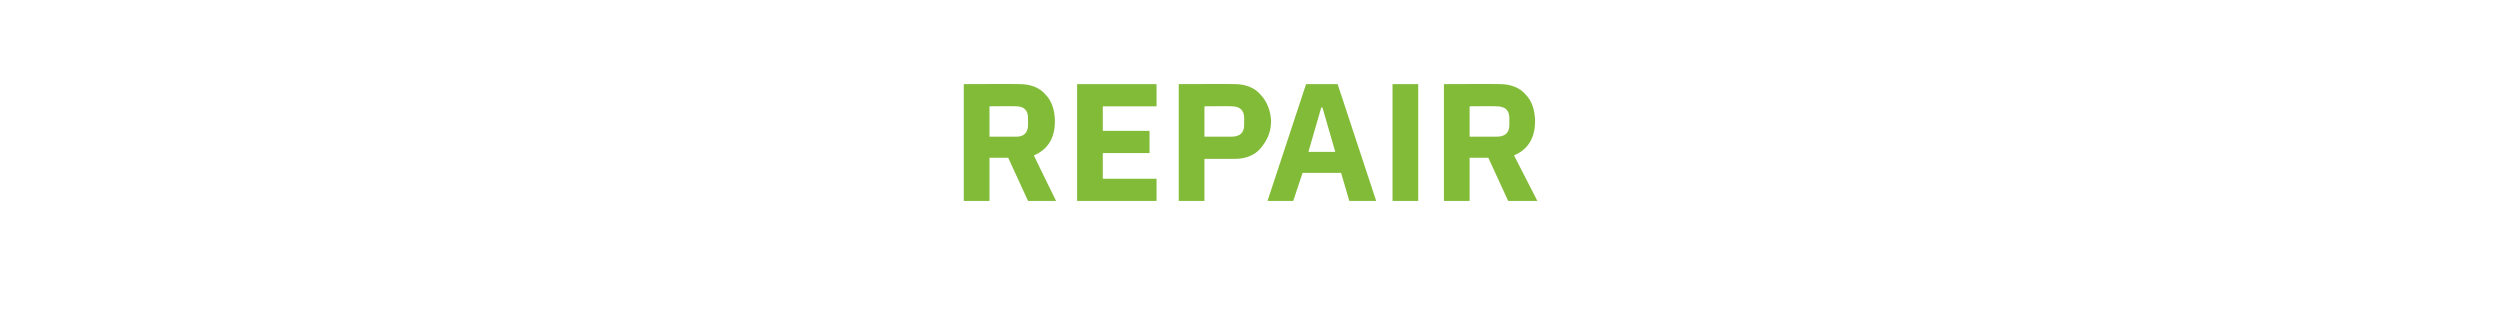 <?xml version="1.0" standalone="no"?><!DOCTYPE svg PUBLIC "-//W3C//DTD SVG 1.1//EN" "http://www.w3.org/Graphics/SVG/1.1/DTD/svg11.dtd"><svg xmlns="http://www.w3.org/2000/svg" version="1.1" width="214px" height="28.2px" viewBox="0 -6 214 28.2" style="top:-6px">  <desc>REPAIR</desc>  <defs/>  <g id="Polygon119541">    <path d="M 84.7 7.5 L 86.3 7.5 L 88 11.2 L 90.4 11.2 C 90.4 11.2 88.48 7.29 88.5 7.3 C 89.7 6.8 90.3 5.8 90.3 4.4 C 90.3 3.4 90 2.6 89.5 2.1 C 89 1.5 88.2 1.2 87.3 1.2 C 87.27 1.18 82.5 1.2 82.5 1.2 L 82.5 11.2 L 84.7 11.2 L 84.7 7.5 Z M 84.7 5.7 L 84.7 3.1 C 84.7 3.1 86.99 3.08 87 3.1 C 87.6 3.1 88 3.4 88 4.1 C 88 4.1 88 4.7 88 4.7 C 88 5.4 87.6 5.7 87 5.7 C 86.99 5.7 84.7 5.7 84.7 5.7 Z M 99 11.2 L 99 9.3 L 94.4 9.3 L 94.4 7.1 L 98.4 7.1 L 98.4 5.2 L 94.4 5.2 L 94.4 3.1 L 99 3.1 L 99 1.2 L 92.2 1.2 L 92.2 11.2 L 99 11.2 Z M 103.1 11.2 L 103.1 7.6 C 103.1 7.6 105.7 7.6 105.7 7.6 C 106.6 7.6 107.4 7.3 107.9 6.7 C 108.4 6.1 108.8 5.4 108.8 4.4 C 108.8 3.5 108.4 2.6 107.9 2.1 C 107.4 1.5 106.6 1.2 105.7 1.2 C 105.7 1.18 100.9 1.2 100.9 1.2 L 100.9 11.2 L 103.1 11.2 Z M 103.1 3.1 C 103.1 3.1 105.44 3.08 105.4 3.1 C 106.1 3.1 106.5 3.4 106.5 4.1 C 106.5 4.1 106.5 4.7 106.5 4.7 C 106.5 5.4 106.1 5.7 105.4 5.7 C 105.44 5.7 103.1 5.7 103.1 5.7 L 103.1 3.1 Z M 117.8 11.2 L 114.5 1.2 L 111.8 1.2 L 108.5 11.2 L 110.7 11.2 L 111.5 8.8 L 114.8 8.8 L 115.5 11.2 L 117.8 11.2 Z M 114.3 7 L 112 7 L 113.1 3.2 L 113.2 3.2 L 114.3 7 Z M 119.2 1.2 L 121.4 1.2 L 121.4 11.2 L 119.2 11.2 L 119.2 1.2 Z M 125.8 7.5 L 127.4 7.5 L 129.1 11.2 L 131.6 11.2 C 131.6 11.2 129.59 7.29 129.6 7.3 C 130.8 6.8 131.4 5.8 131.4 4.4 C 131.4 3.4 131.1 2.6 130.6 2.1 C 130.1 1.5 129.3 1.2 128.4 1.2 C 128.38 1.18 123.6 1.2 123.6 1.2 L 123.6 11.2 L 125.8 11.2 L 125.8 7.5 Z M 125.8 5.7 L 125.8 3.1 C 125.8 3.1 128.1 3.08 128.1 3.1 C 128.8 3.1 129.2 3.4 129.2 4.1 C 129.2 4.1 129.2 4.7 129.2 4.7 C 129.2 5.4 128.8 5.7 128.1 5.7 C 128.1 5.7 125.8 5.7 125.8 5.7 Z " stroke="none" fill="#82bb38"/>  </g></svg>